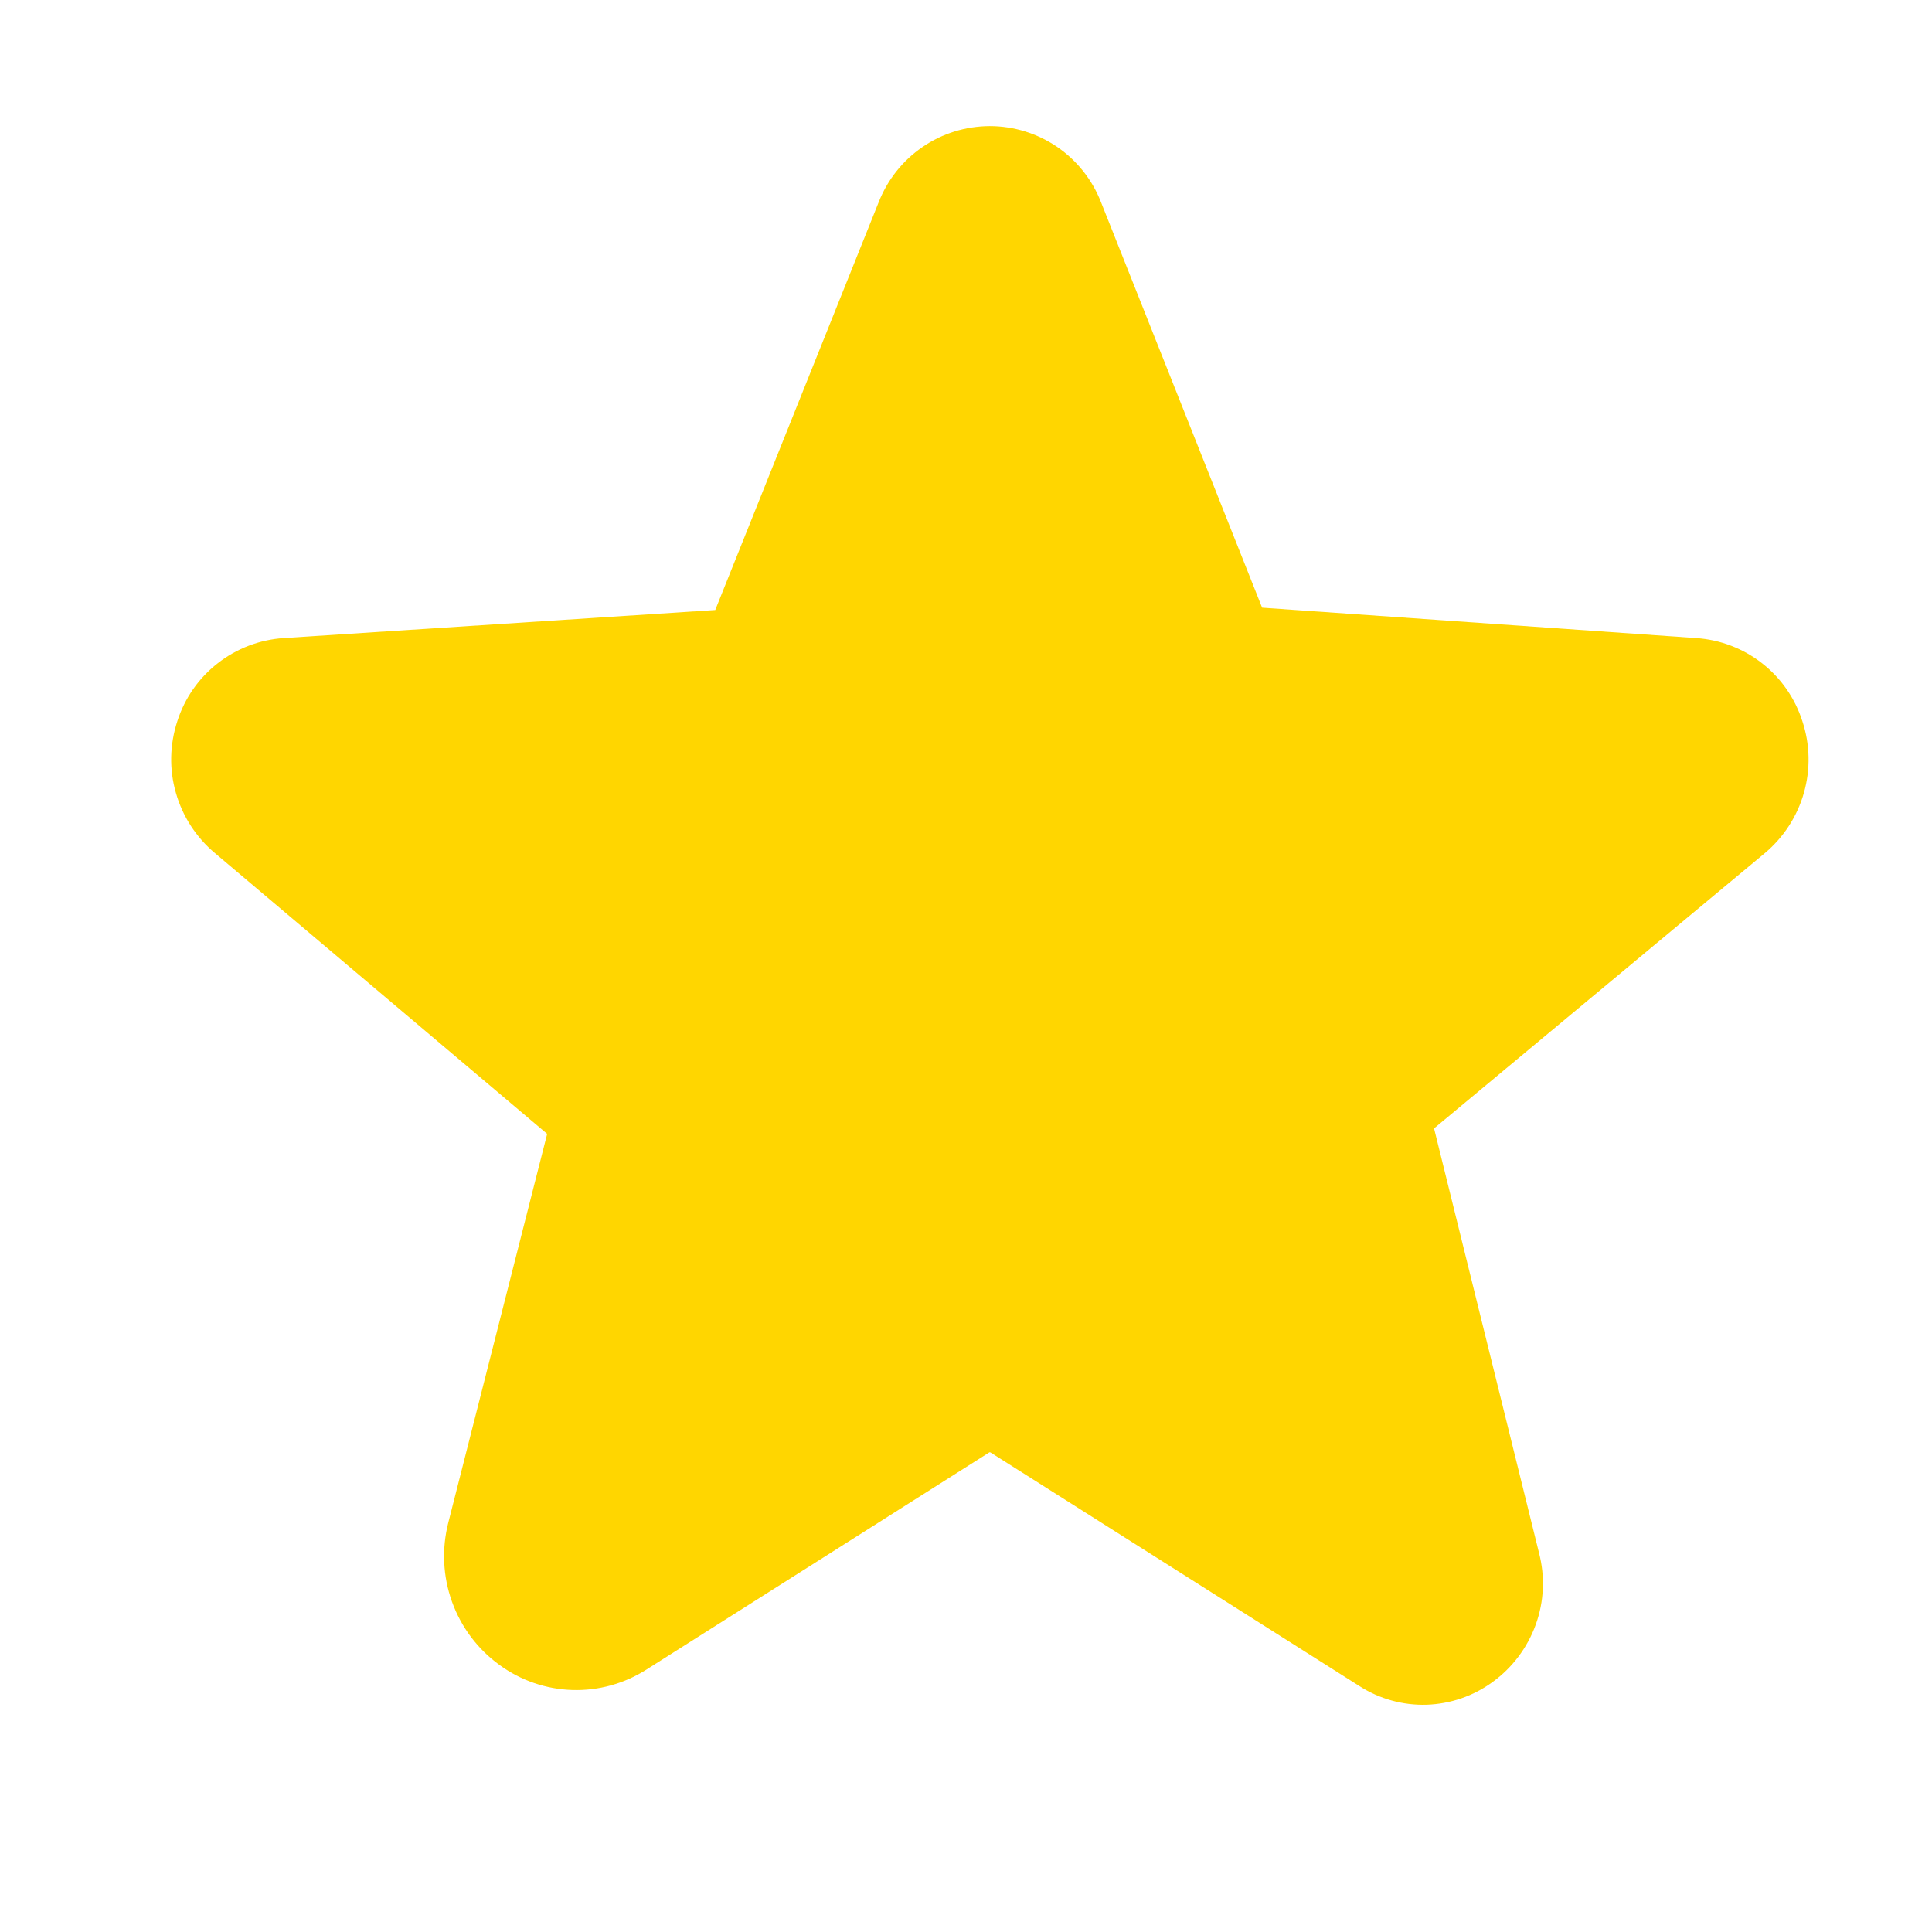 <svg width="19" height="19" viewBox="0 0 19 19" fill="none" xmlns="http://www.w3.org/2000/svg">
<path d="M17.725 7.092C17.653 6.867 17.515 6.668 17.329 6.523C17.143 6.377 16.917 6.291 16.681 6.275L12.412 5.976L10.828 1.989C10.742 1.768 10.592 1.579 10.397 1.445C10.202 1.312 9.971 1.24 9.734 1.24H9.733C9.497 1.241 9.266 1.312 9.072 1.446C8.877 1.579 8.727 1.769 8.641 1.989L7.034 5.999L2.789 6.275C2.553 6.291 2.327 6.377 2.141 6.523C1.954 6.668 1.816 6.867 1.744 7.092C1.669 7.321 1.663 7.567 1.73 7.798C1.796 8.03 1.93 8.236 2.115 8.391L5.381 11.151L4.409 14.973C4.343 15.23 4.355 15.502 4.445 15.752C4.535 16.002 4.698 16.22 4.914 16.375C5.122 16.527 5.371 16.612 5.628 16.62C5.885 16.628 6.139 16.558 6.356 16.42L9.725 14.286C9.73 14.282 9.734 14.28 9.744 14.286L13.37 16.582C13.566 16.708 13.797 16.772 14.03 16.765C14.264 16.757 14.489 16.68 14.678 16.542C14.873 16.401 15.021 16.204 15.103 15.977C15.185 15.751 15.196 15.505 15.135 15.271L14.103 11.097L17.355 8.391C17.54 8.236 17.674 8.03 17.74 7.798C17.806 7.567 17.801 7.321 17.725 7.092Z" fill="#FFD600"/>
</svg>
